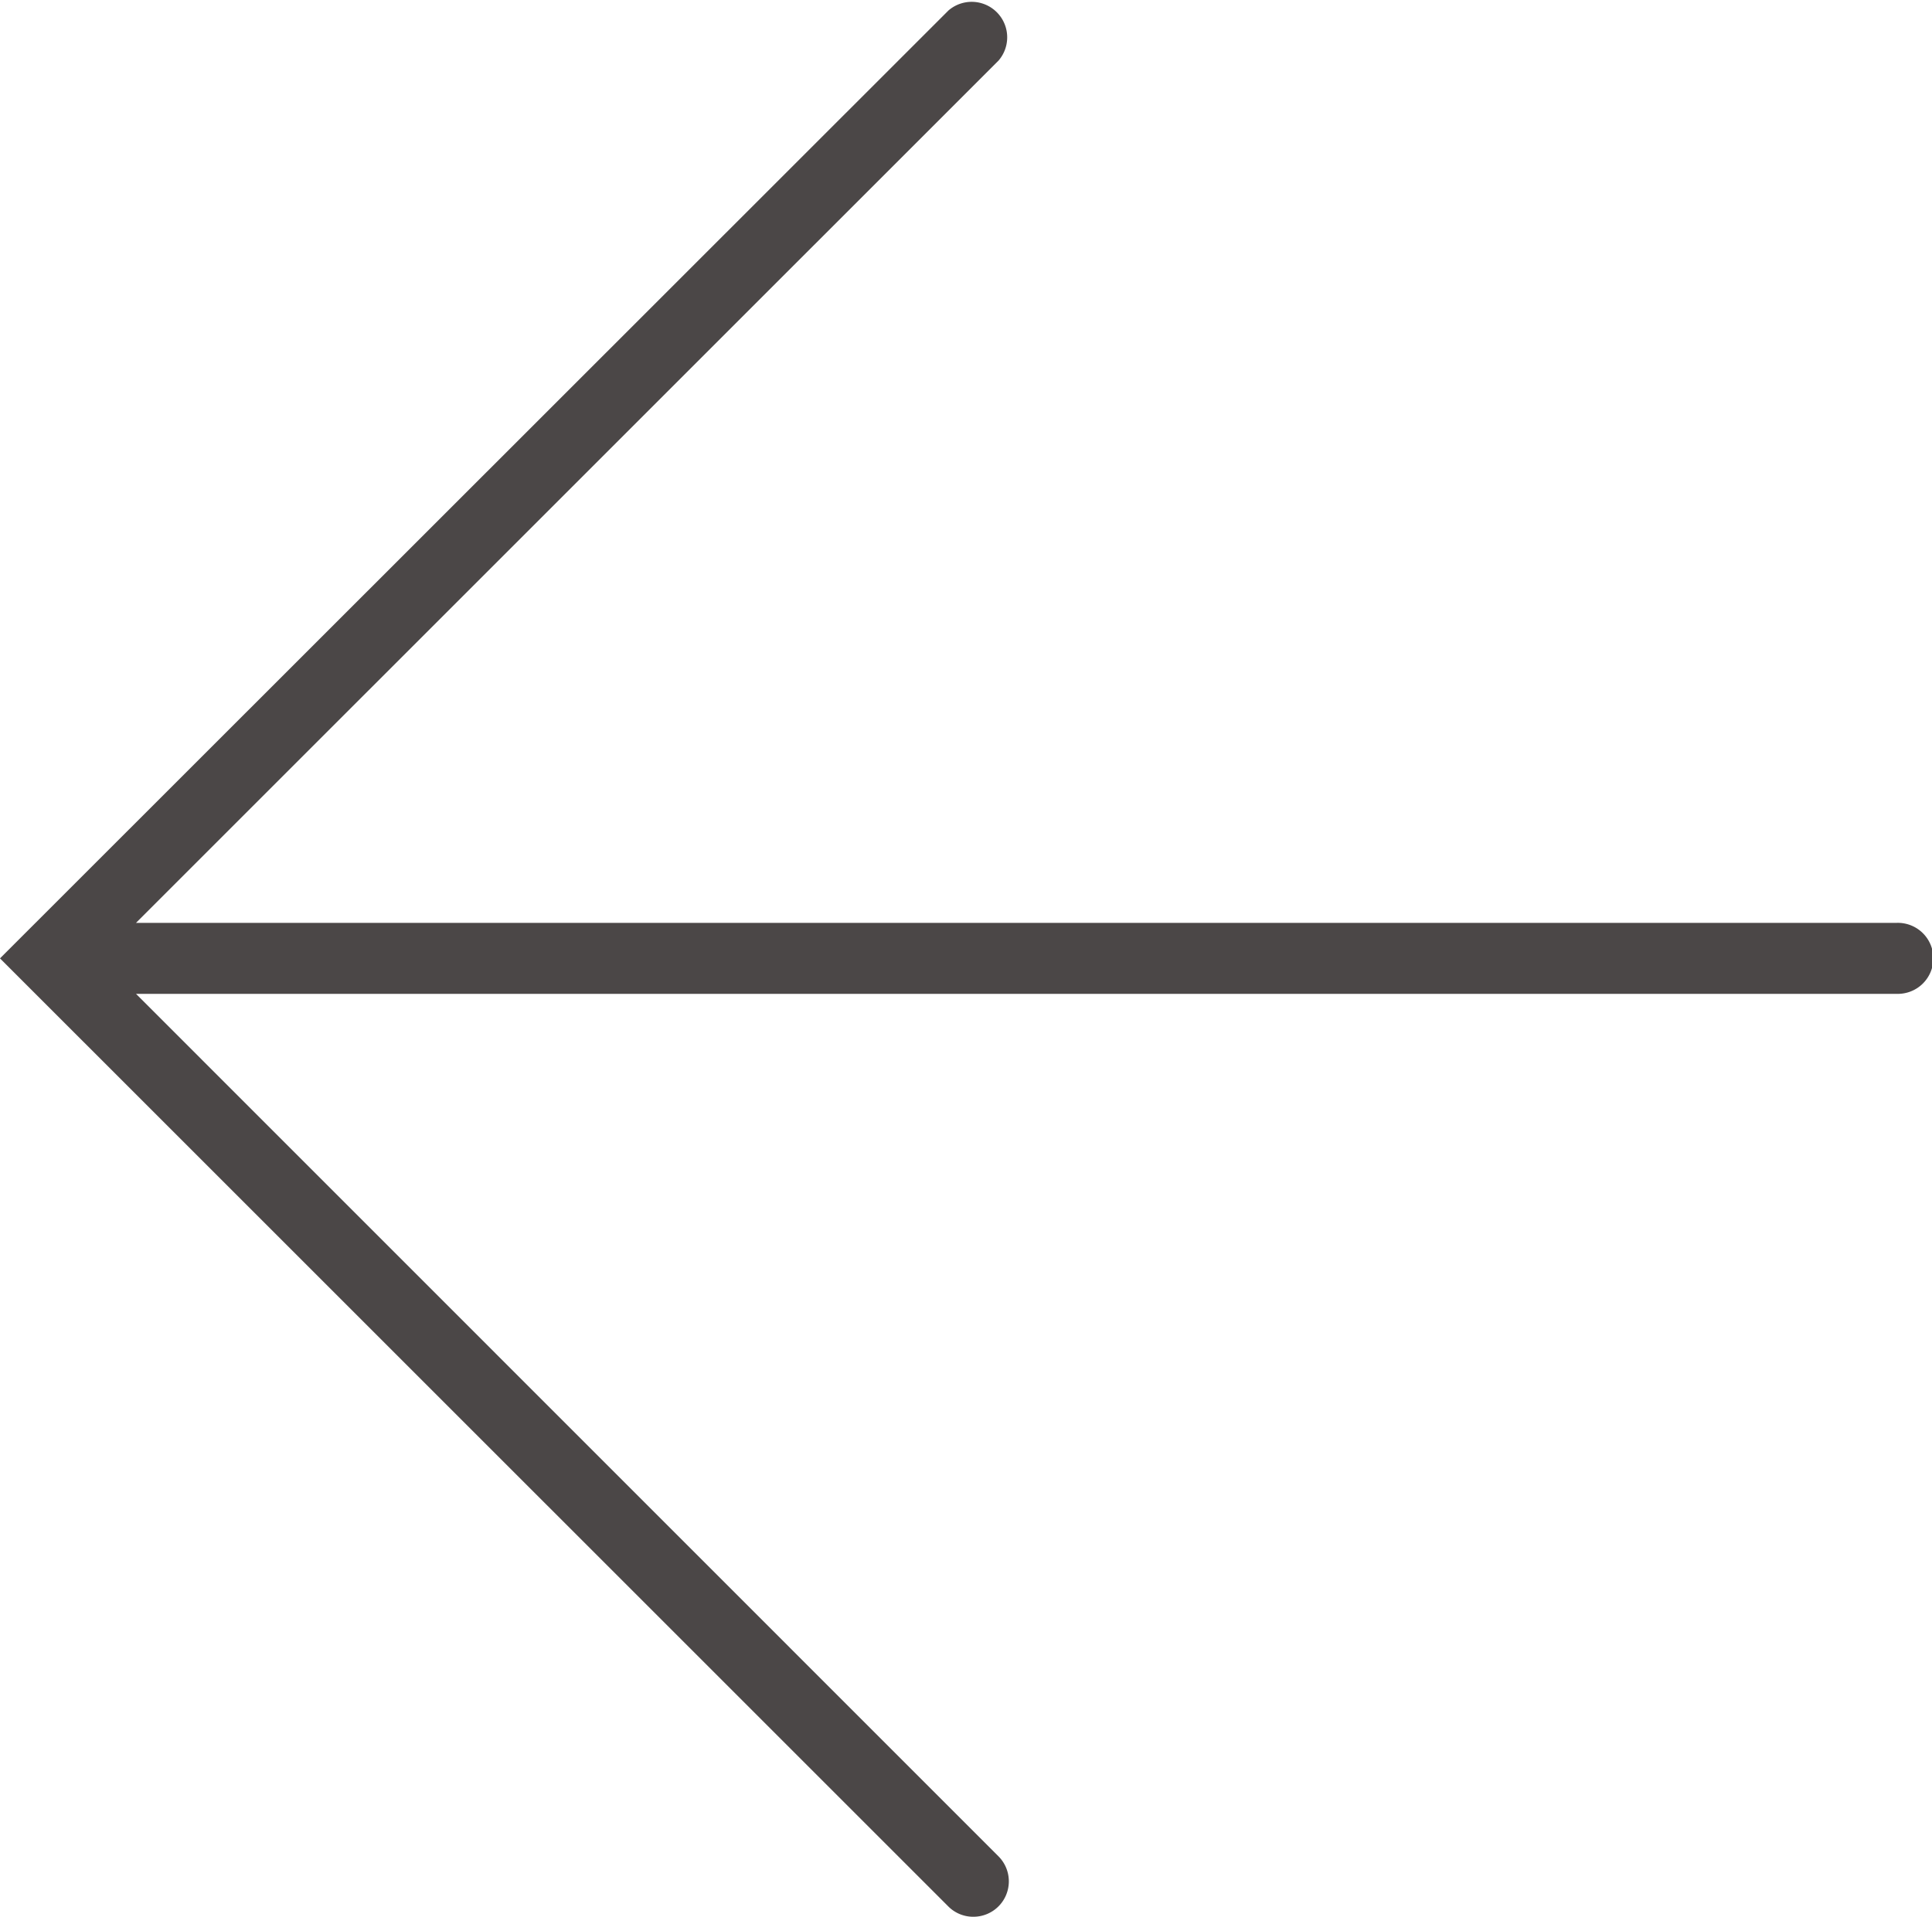 <svg xmlns="http://www.w3.org/2000/svg" width="38.57" height="38.273" viewBox="0 0 38.57 38.273">
  <g id="arrow-left" transform="translate(0)">
    <g id="Gruppe_8" data-name="Gruppe 8">
      <g id="_155-arrow-pointing-left" data-name="155-arrow-pointing-left" transform="translate(0)">
        <path id="Pfad_2" data-name="Pfad 2" d="M37.861,18.672H2.715L19.935,1.454a.709.709,0,0,0-1-1L.5,18.881h0l-.5.5.5.5s0,0,0,0L18.932,38.311a.7.7,0,0,0,.5.206.707.707,0,0,0,.5-1.208L2.715,20.089H37.861a.709.709,0,1,0,0-1.417Z" transform="translate(0 -0.245)" fill="#4b4747"/>
      </g>
    </g>
  </g>
</svg>
